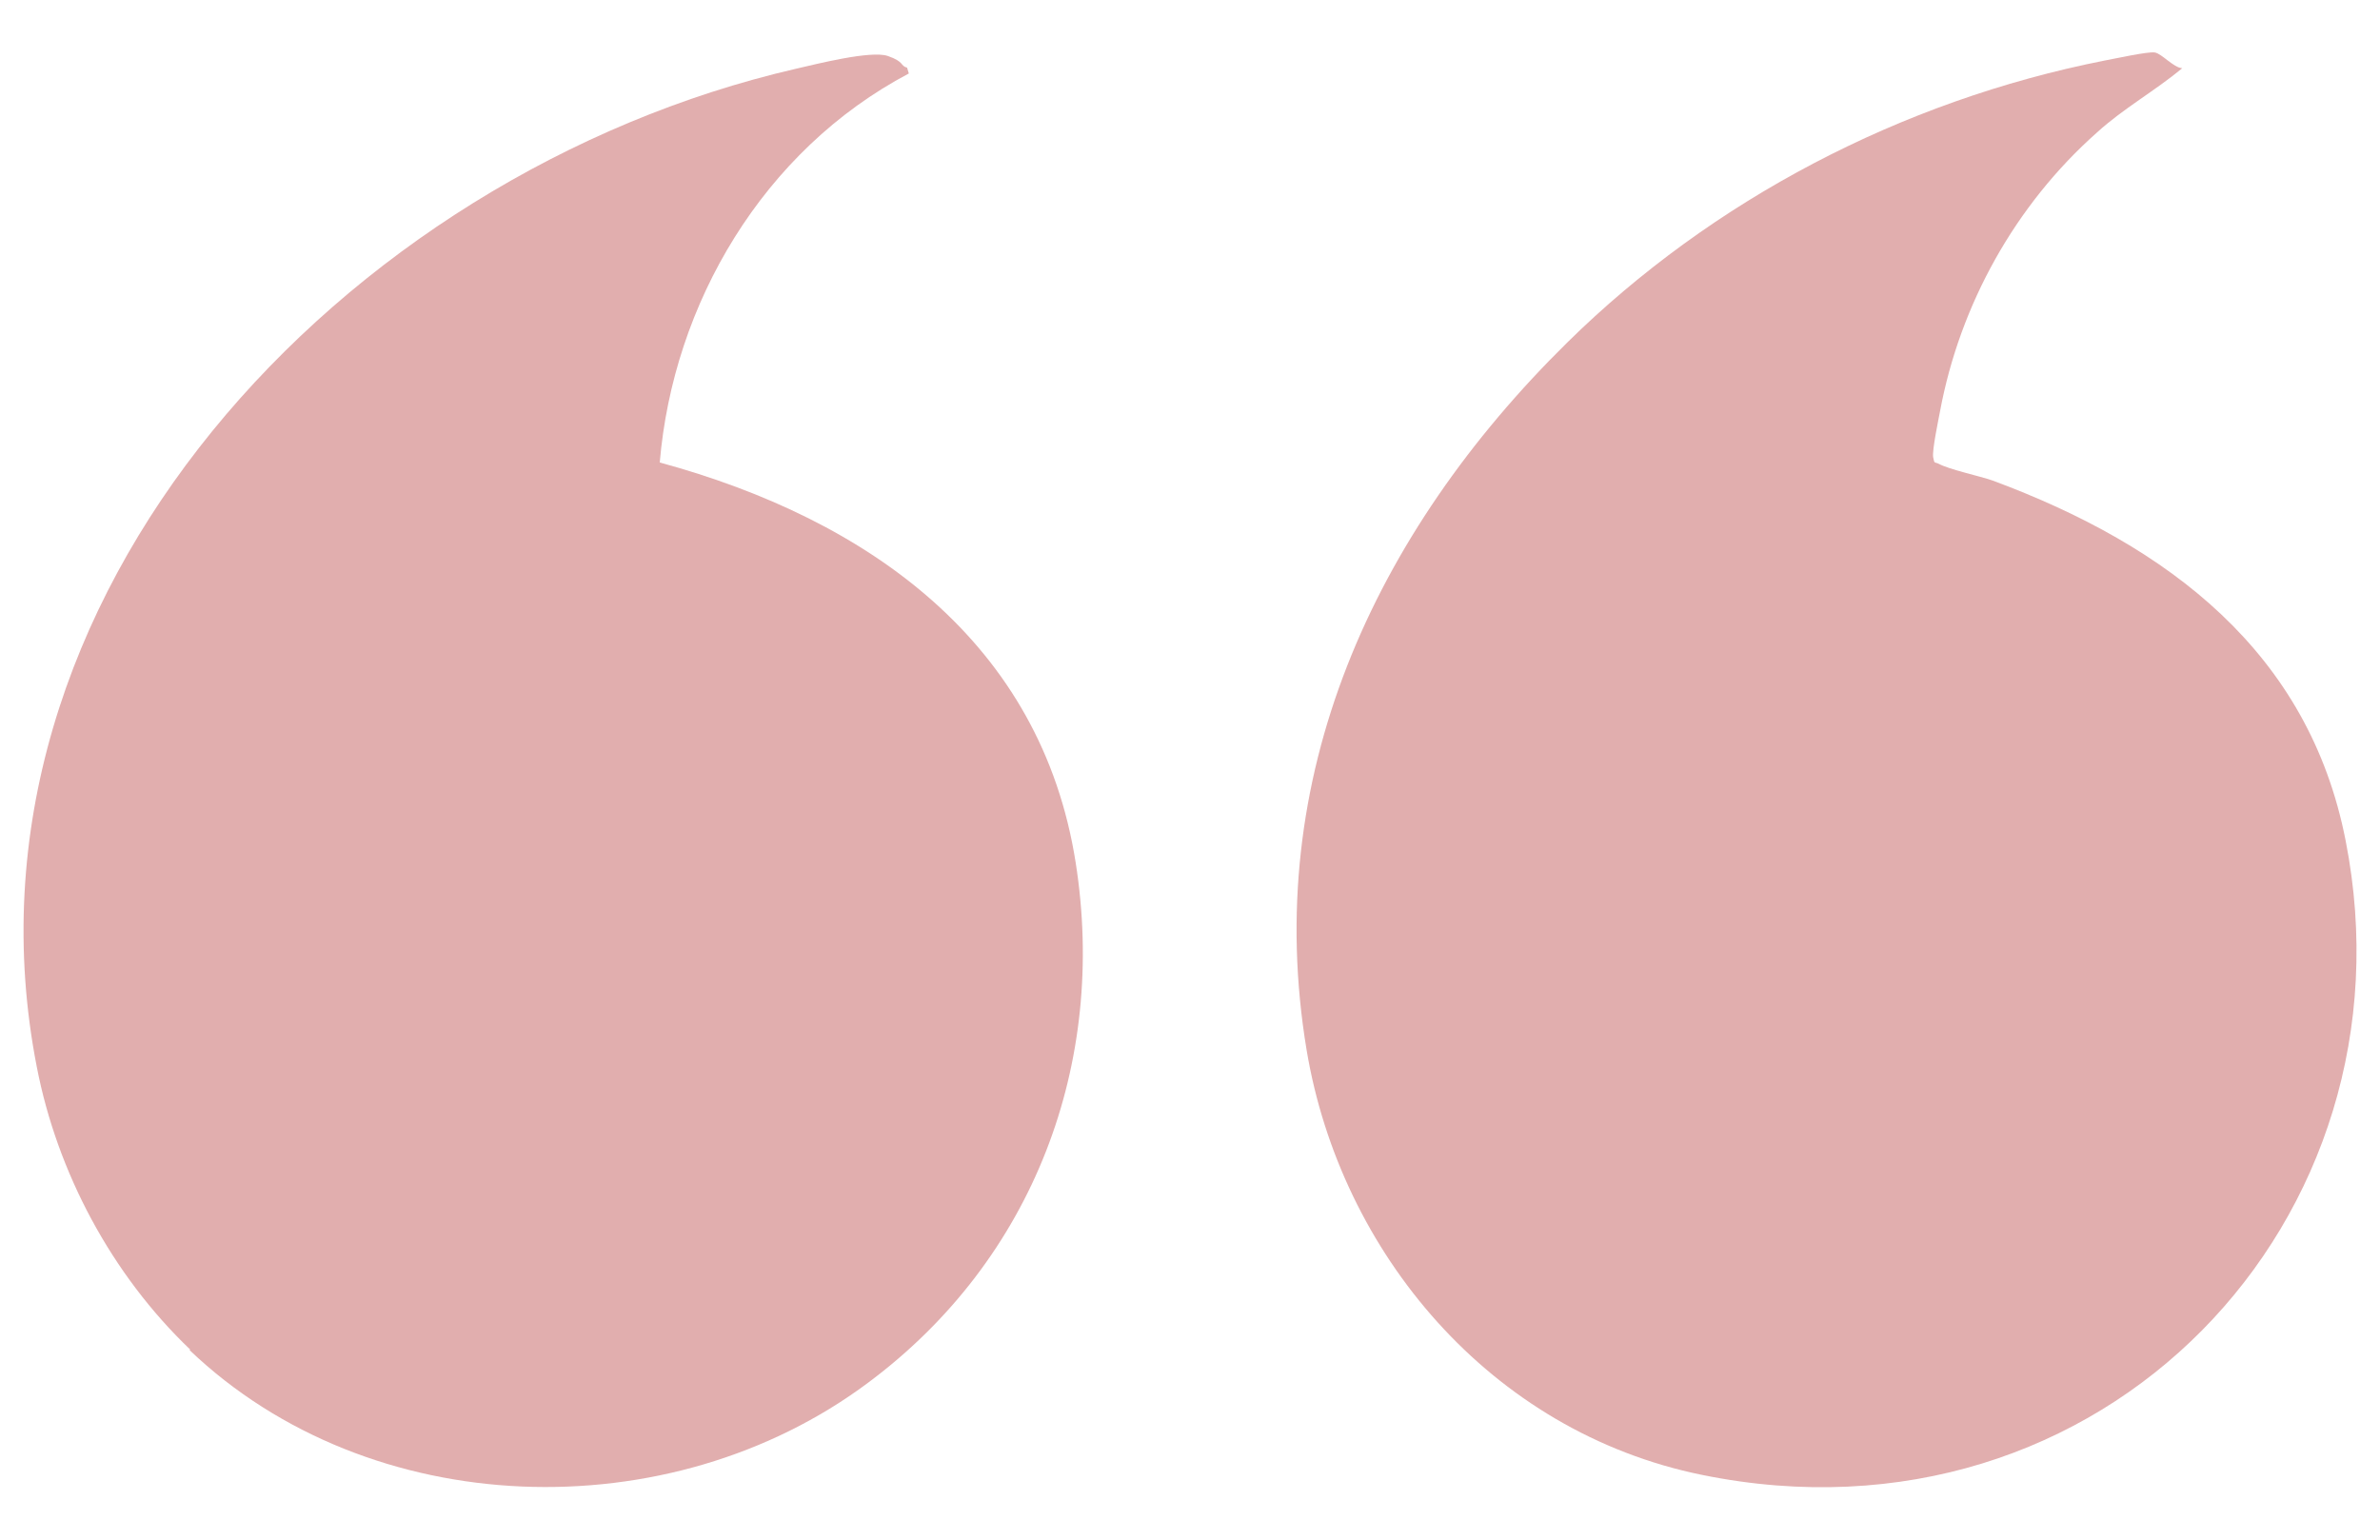 <svg xmlns="http://www.w3.org/2000/svg" id="Layer_1" viewBox="0 0 408 264"><defs><style>      .st0 {        fill: #e1aeae;      }    </style></defs><path class="st0" d="M32.6,231.4c-13.5-12.9-22.8-30.4-26.3-48.5C-9.4,102.5,58.9,29.7,136.4,11.8c3.5-.8,12.9-3.2,15.8-2.2s2.1,1.7,3.3,2l.3,1c-25,13.2-40.4,39.5-42.7,66.7,36,9.8,65.4,31,71.3,68.6,5.4,34.3-7.1,68-35.6,89.2-34,25.4-85.4,23.9-116.3-5.6Z"></path><path class="st0" d="M268.7,58.7c24.8-24.4,57.2-41.4,92-48.3,1.7-.3,7.5-1.6,8.7-1.4s3.2,2.6,4.7,2.7c-4.7,3.9-10.1,6.9-14.6,11-14.1,12.5-23.5,29.6-26.9,47.7-.3,1.6-1.4,6.8-1.2,8s.3.8.9,1.1c1.8,1,7,2.1,9.3,2.9,30.2,11.2,54.2,29.5,60.5,61.7,12.8,64.9-41.6,122.8-110.3,108.8-36.4-7.4-62-38.2-67.8-72.8-7.8-46.7,11.4-88.6,44.7-121.4Z"></path></svg>